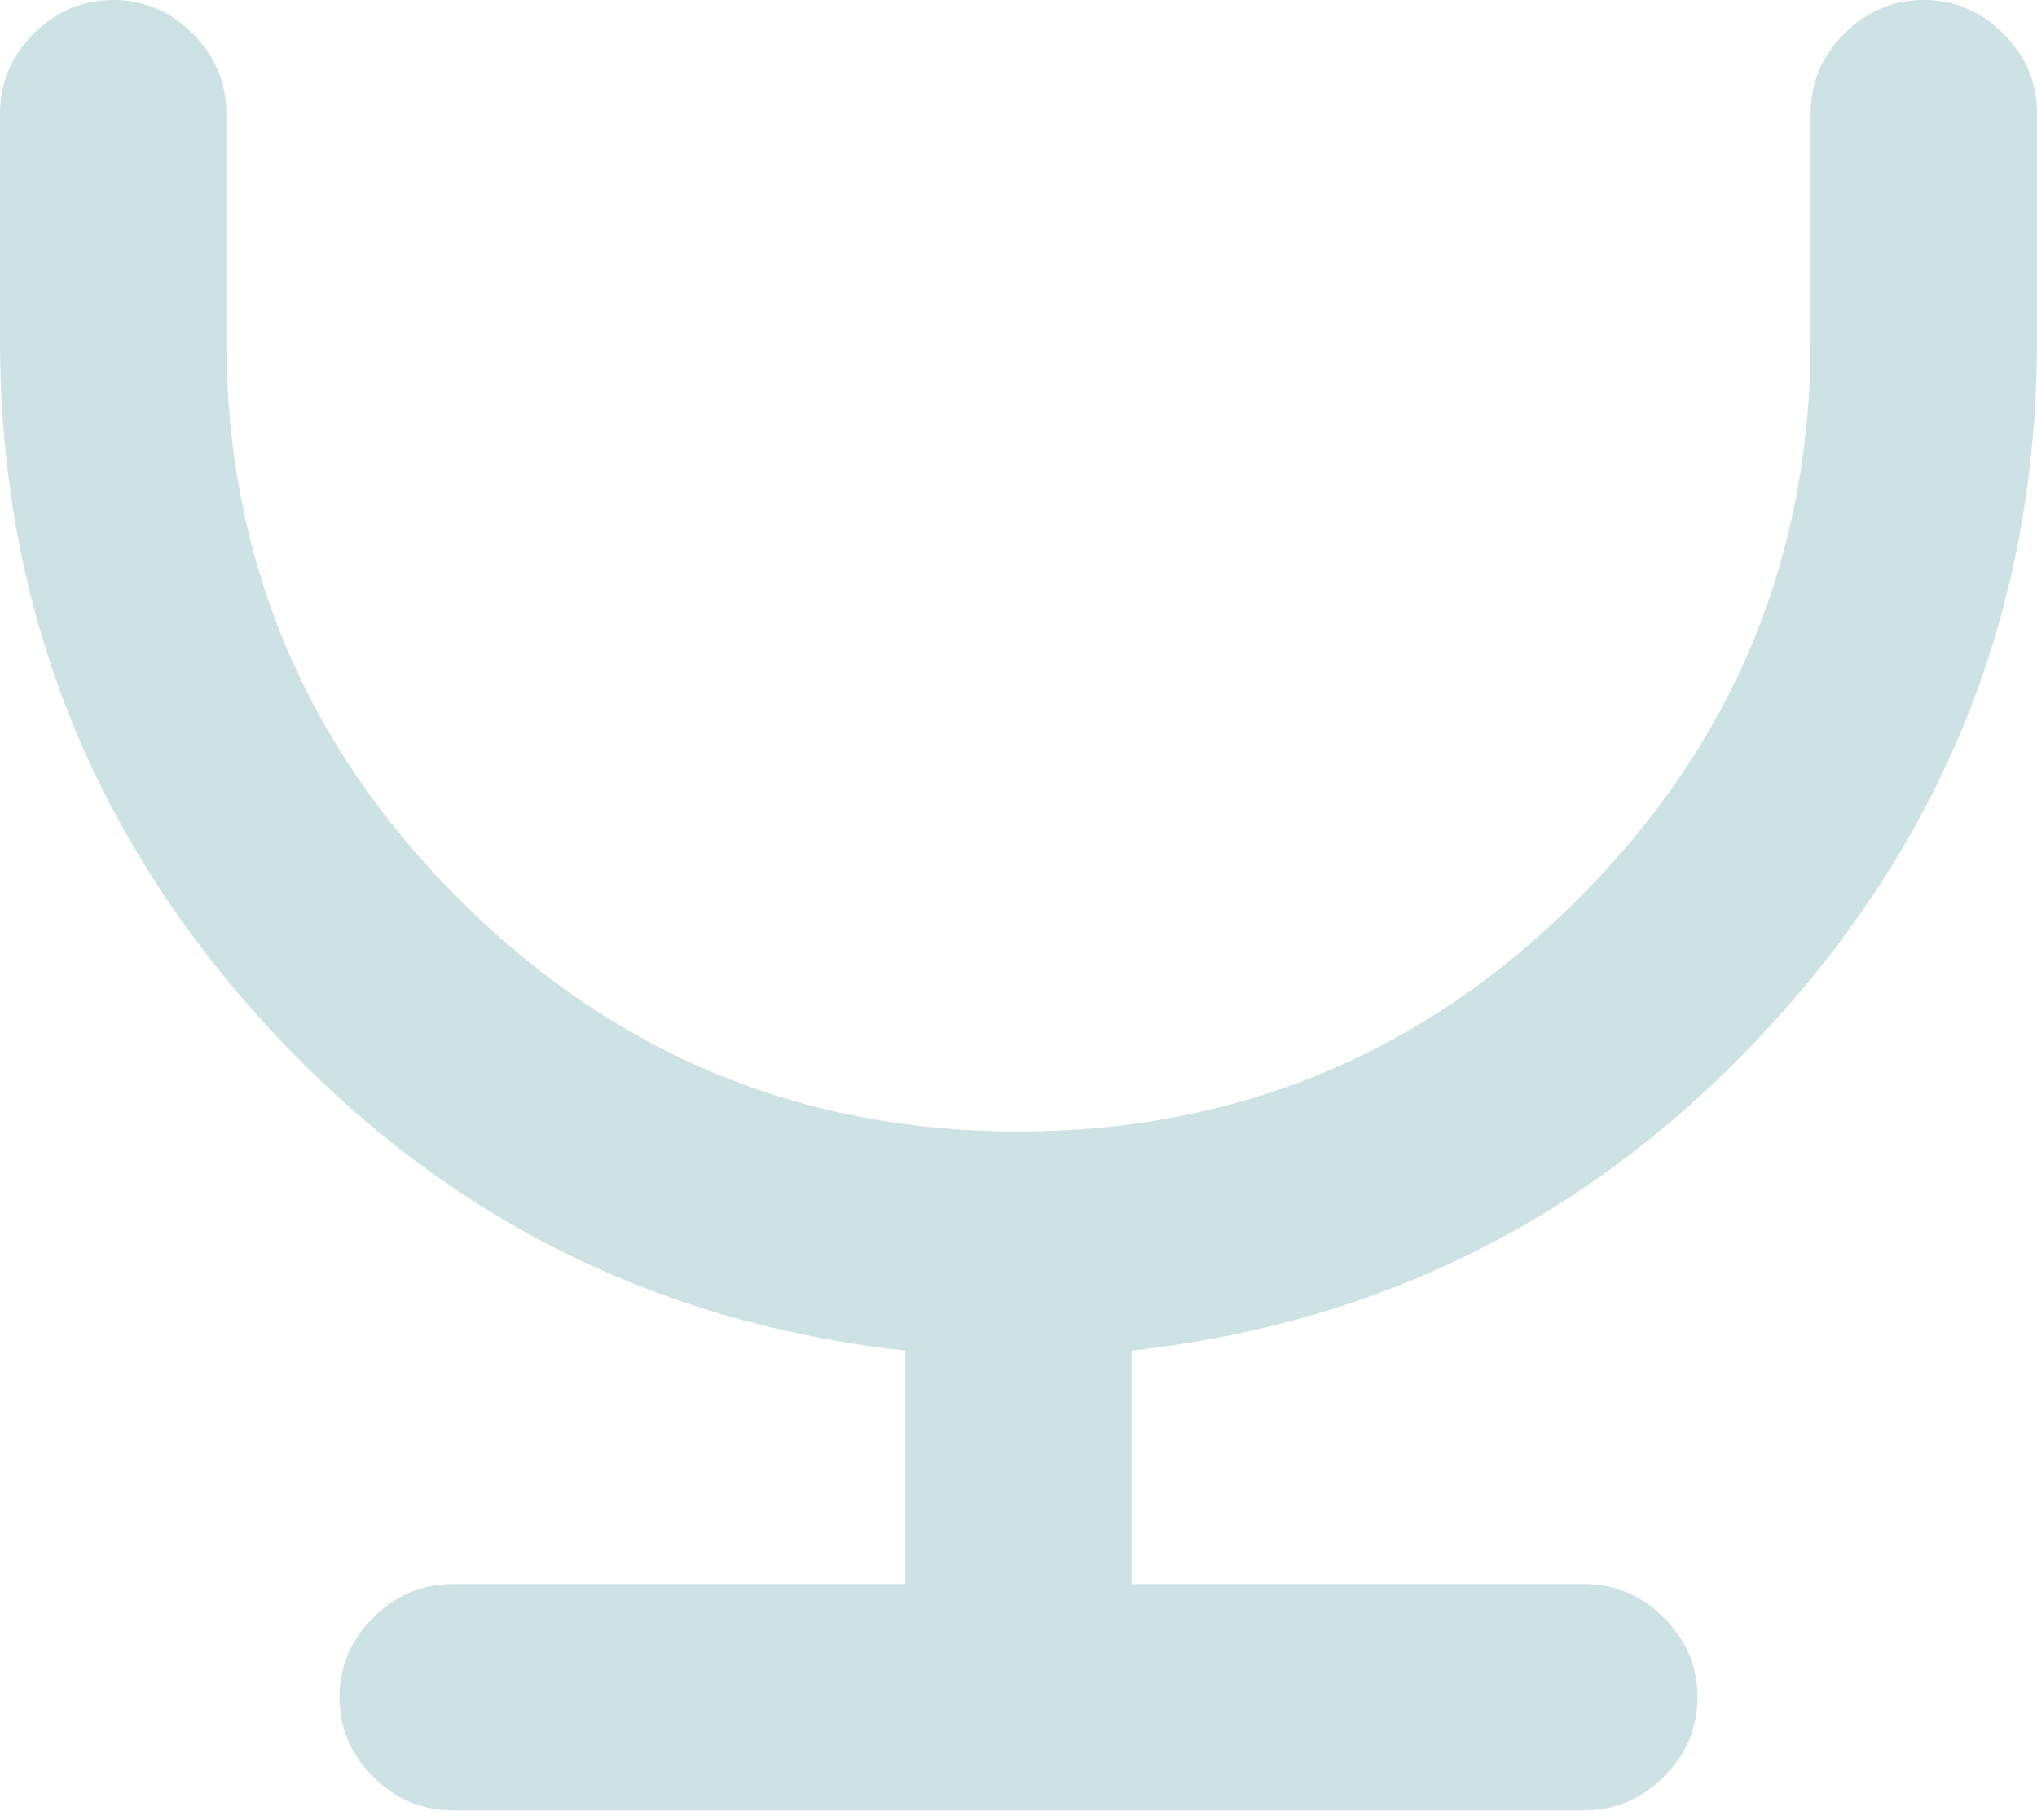 <?xml version="1.0" encoding="UTF-8"?> <svg xmlns="http://www.w3.org/2000/svg" width="122" height="109" viewBox="0 0 122 109" fill="none"> <path d="M119.984 2.013C118.647 0.671 117.055 0 115.219 0C113.385 0 111.797 0.671 110.454 2.013C109.114 3.354 108.443 4.942 108.443 6.777V20.333C108.443 33.395 103.8 44.567 94.516 53.85C85.234 63.135 74.061 67.777 60.999 67.777C47.938 67.777 36.765 63.135 27.481 53.85C18.197 44.569 13.556 33.395 13.556 20.333V6.777C13.556 4.942 12.885 3.354 11.544 2.013C10.203 0.671 8.616 0 6.779 0C4.942 0 3.353 0.671 2.013 2.013C0.671 3.354 0 4.942 0 6.777V20.333C0 35.936 5.208 49.51 15.62 61.051C26.033 72.594 38.9 79.212 54.221 80.905V94.886H27.111C25.275 94.886 23.687 95.558 22.346 96.899C21.004 98.24 20.333 99.829 20.333 101.664C20.333 103.497 21.004 105.089 22.346 106.43C23.687 107.77 25.275 108.443 27.111 108.443H94.885C96.721 108.443 98.311 107.771 99.651 106.43C100.994 105.09 101.665 103.498 101.665 101.664C101.665 99.829 100.994 98.24 99.651 96.899C98.312 95.558 96.721 94.886 94.885 94.886H67.778V80.905C83.097 79.212 95.963 72.594 106.377 61.051C116.791 49.51 122 35.936 122 20.333V6.777C122 4.943 121.328 3.355 119.984 2.013Z" fill="#CDE2E4"></path> </svg> 